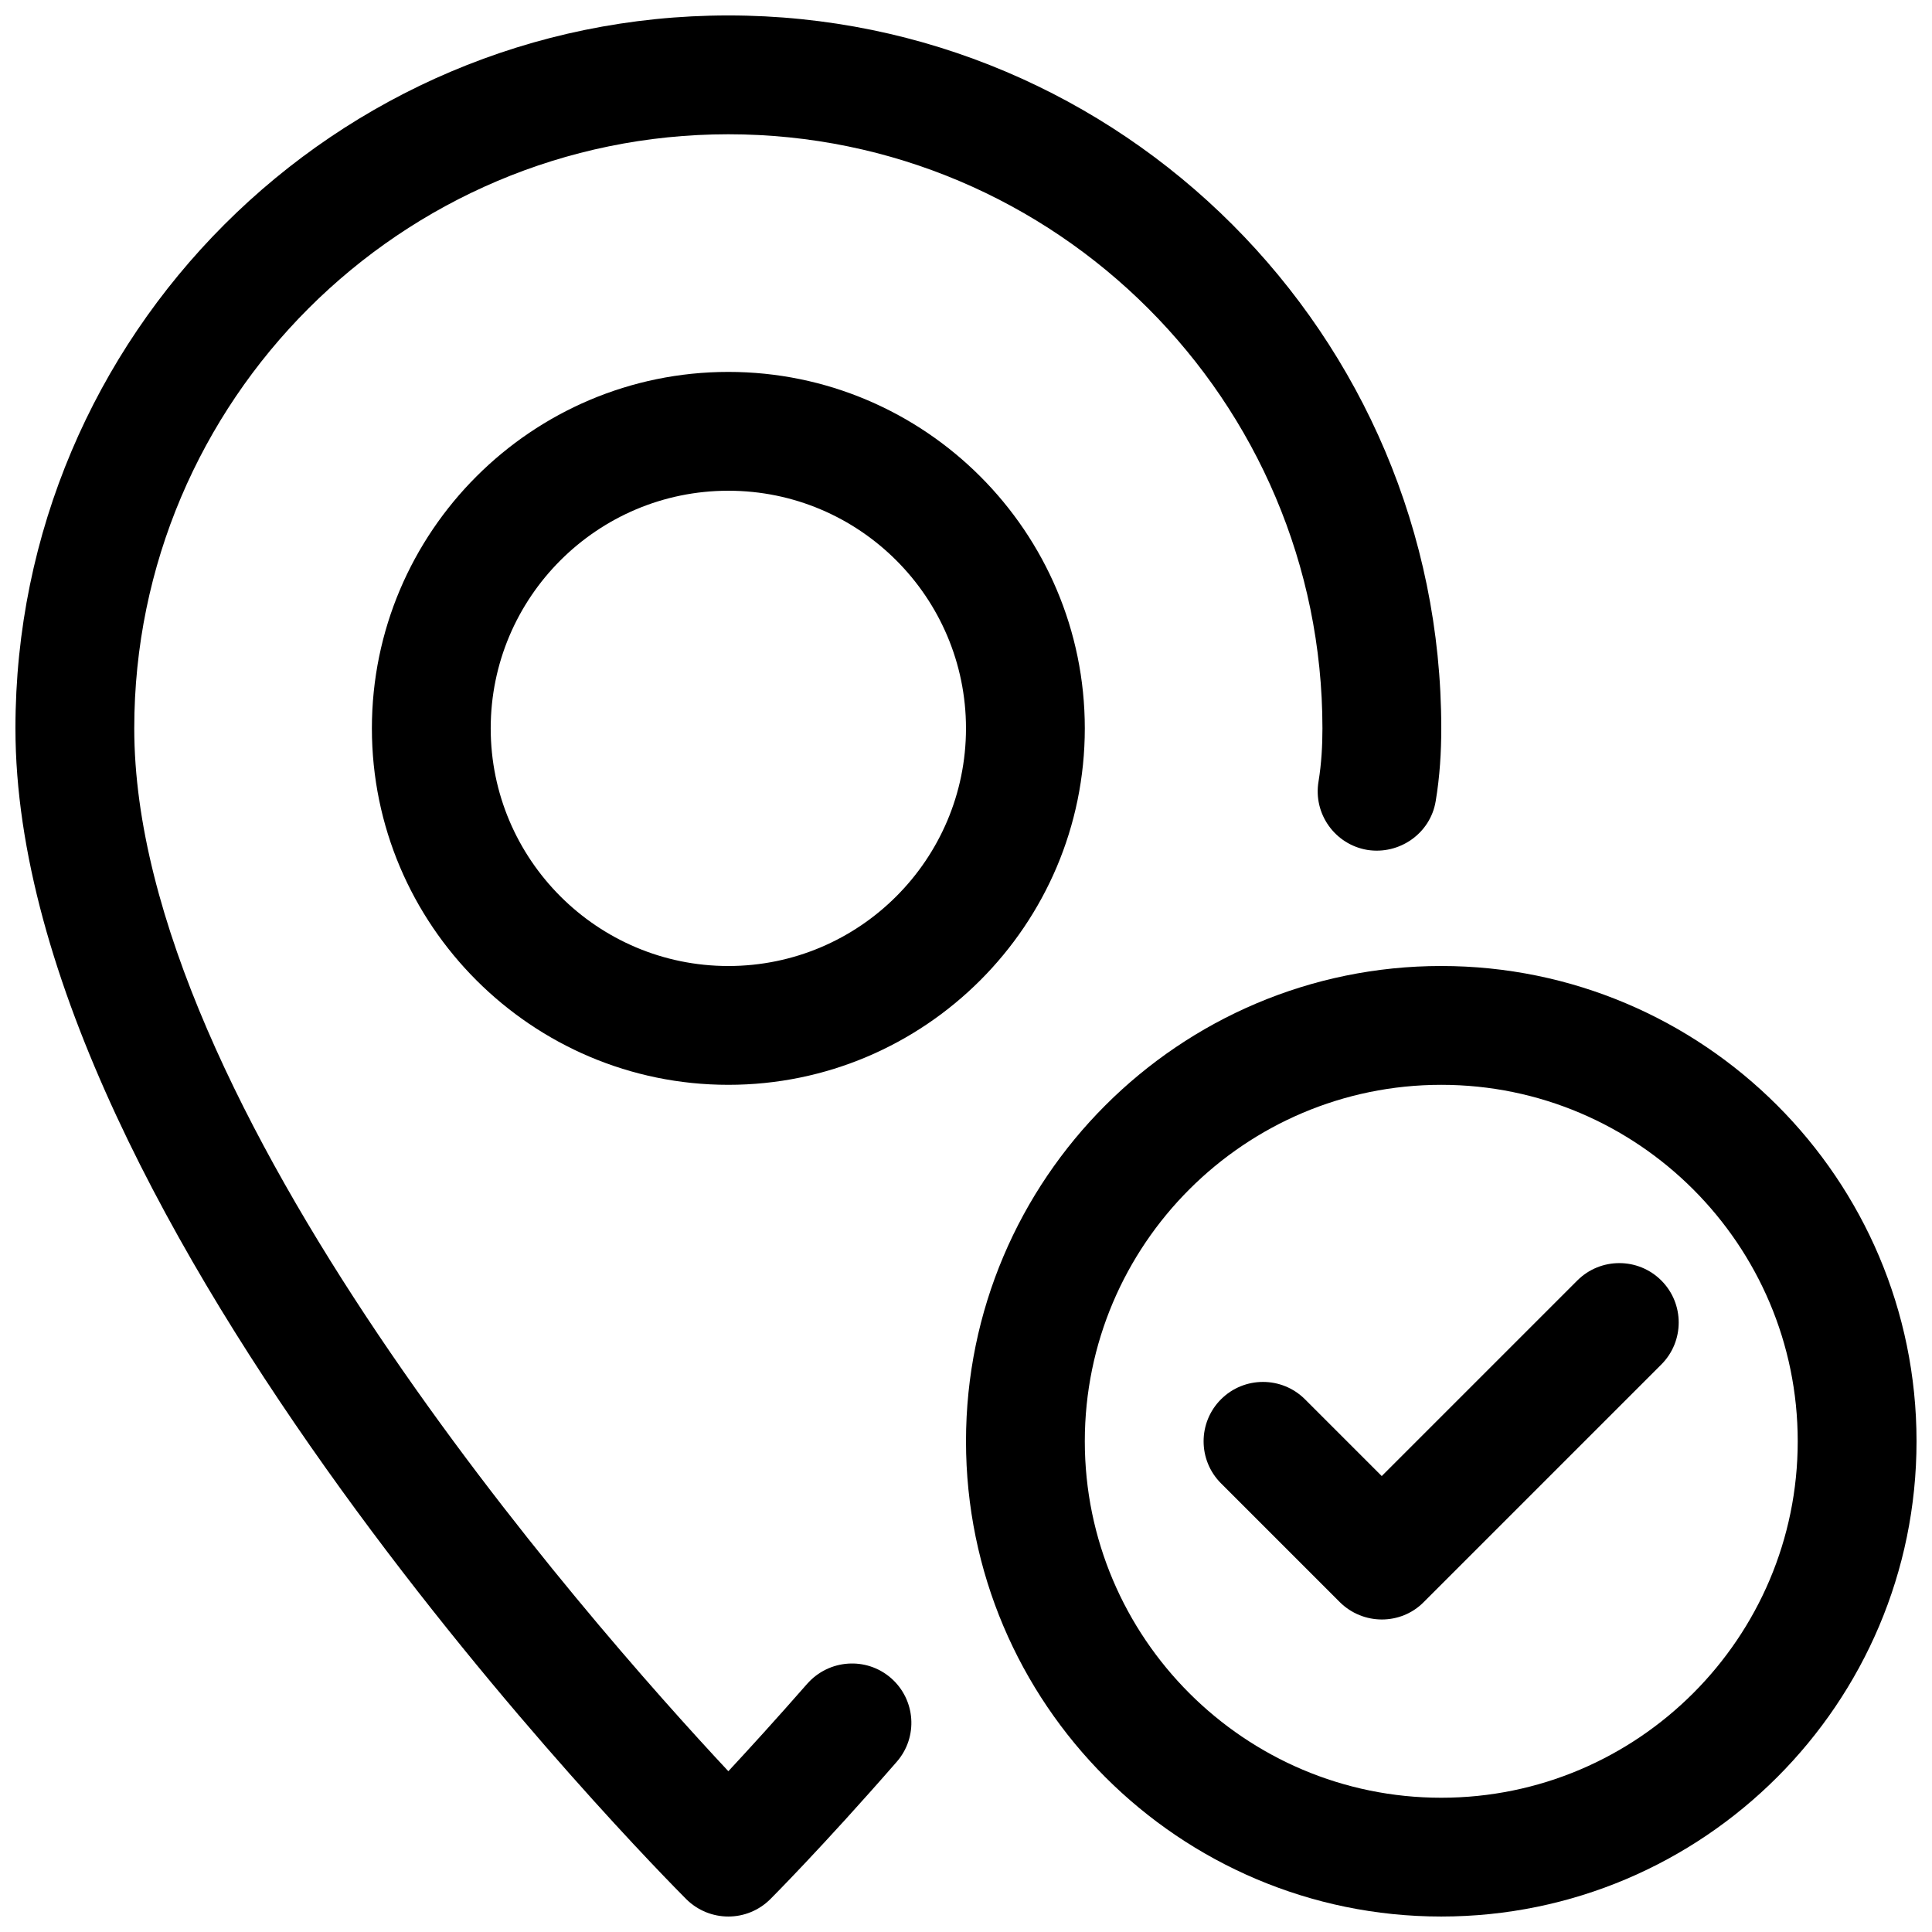 <?xml version="1.0" encoding="UTF-8"?>
<!-- Uploaded to: ICON Repo, www.svgrepo.com, Generator: ICON Repo Mixer Tools -->
<svg width="800px" height="800px" version="1.1" viewBox="144 144 512 512" xmlns="http://www.w3.org/2000/svg">
 <defs>
  <clipPath id="b">
   <path d="m148.09 148.09h377.91v503.81h-377.91z"/>
  </clipPath>
  <clipPath id="a">
   <path d="m399 399h252.9v252.9h-252.9z"/>
  </clipPath>
 </defs>
 <g clip-path="url(#b)">
  <path d="m337.02 651.9c-4.031 0-8.062-1.543-11.148-4.598-7.242-7.273-177.78-179.32-177.78-310.28 0-104.2 84.734-188.93 188.93-188.93 104.2 0 188.93 84.734 188.93 188.93 0 6.203-0.379 12.754-1.48 19.301-1.418 8.598-9.668 14.266-18.137 12.91-8.566-1.449-14.359-9.574-12.91-18.137 0.785-4.785 1.035-9.574 1.035-14.074 0-86.812-70.629-157.44-157.44-157.44-86.809 0-157.44 70.629-157.44 157.44 0 100.07 119.88 236.16 157.44 276.37 5.449-5.856 12.625-13.73 20.875-23.145 5.762-6.551 15.68-7.242 22.23-1.543 6.551 5.731 7.242 15.648 1.512 22.199-19.648 22.547-33.473 36.367-33.473 36.367-3.086 3.086-7.113 4.629-11.145 4.629z"/>
 </g>
 <path d="m337.02 431.49c-52.082 0-94.465-42.383-94.465-94.465 0-52.082 42.383-94.465 94.465-94.465 52.082 0 94.465 42.383 94.465 94.465 0 52.082-42.383 94.465-94.465 94.465zm0-157.44c-34.734 0-62.977 28.242-62.977 62.977 0 34.73 28.246 62.977 62.977 62.977 34.73 0 62.977-28.246 62.977-62.977 0-34.734-28.246-62.977-62.977-62.977z"/>
 <g clip-path="url(#a)">
  <path d="m525.95 651.9c-69.461 0-125.95-56.488-125.95-125.95 0-69.461 56.488-125.95 125.95-125.95 69.461 0 125.95 56.488 125.95 125.95 0 69.465-56.488 125.95-125.95 125.95zm0-220.41c-52.082 0-94.465 42.383-94.465 94.465s42.383 94.465 94.465 94.465 94.465-42.383 94.465-94.465-42.383-94.465-94.465-94.465z"/>
 </g>
 <path d="m510.21 573.18c-4.031 0-8.062-1.543-11.148-4.598l-31.488-31.488c-6.141-6.141-6.141-16.121 0-22.262 6.141-6.141 16.121-6.141 22.262 0l20.34 20.34 51.828-51.828c6.141-6.141 16.121-6.141 22.262 0s6.141 16.121 0 22.262l-62.977 62.977c-3.016 3.055-7.047 4.598-11.078 4.598z"/>
</svg>